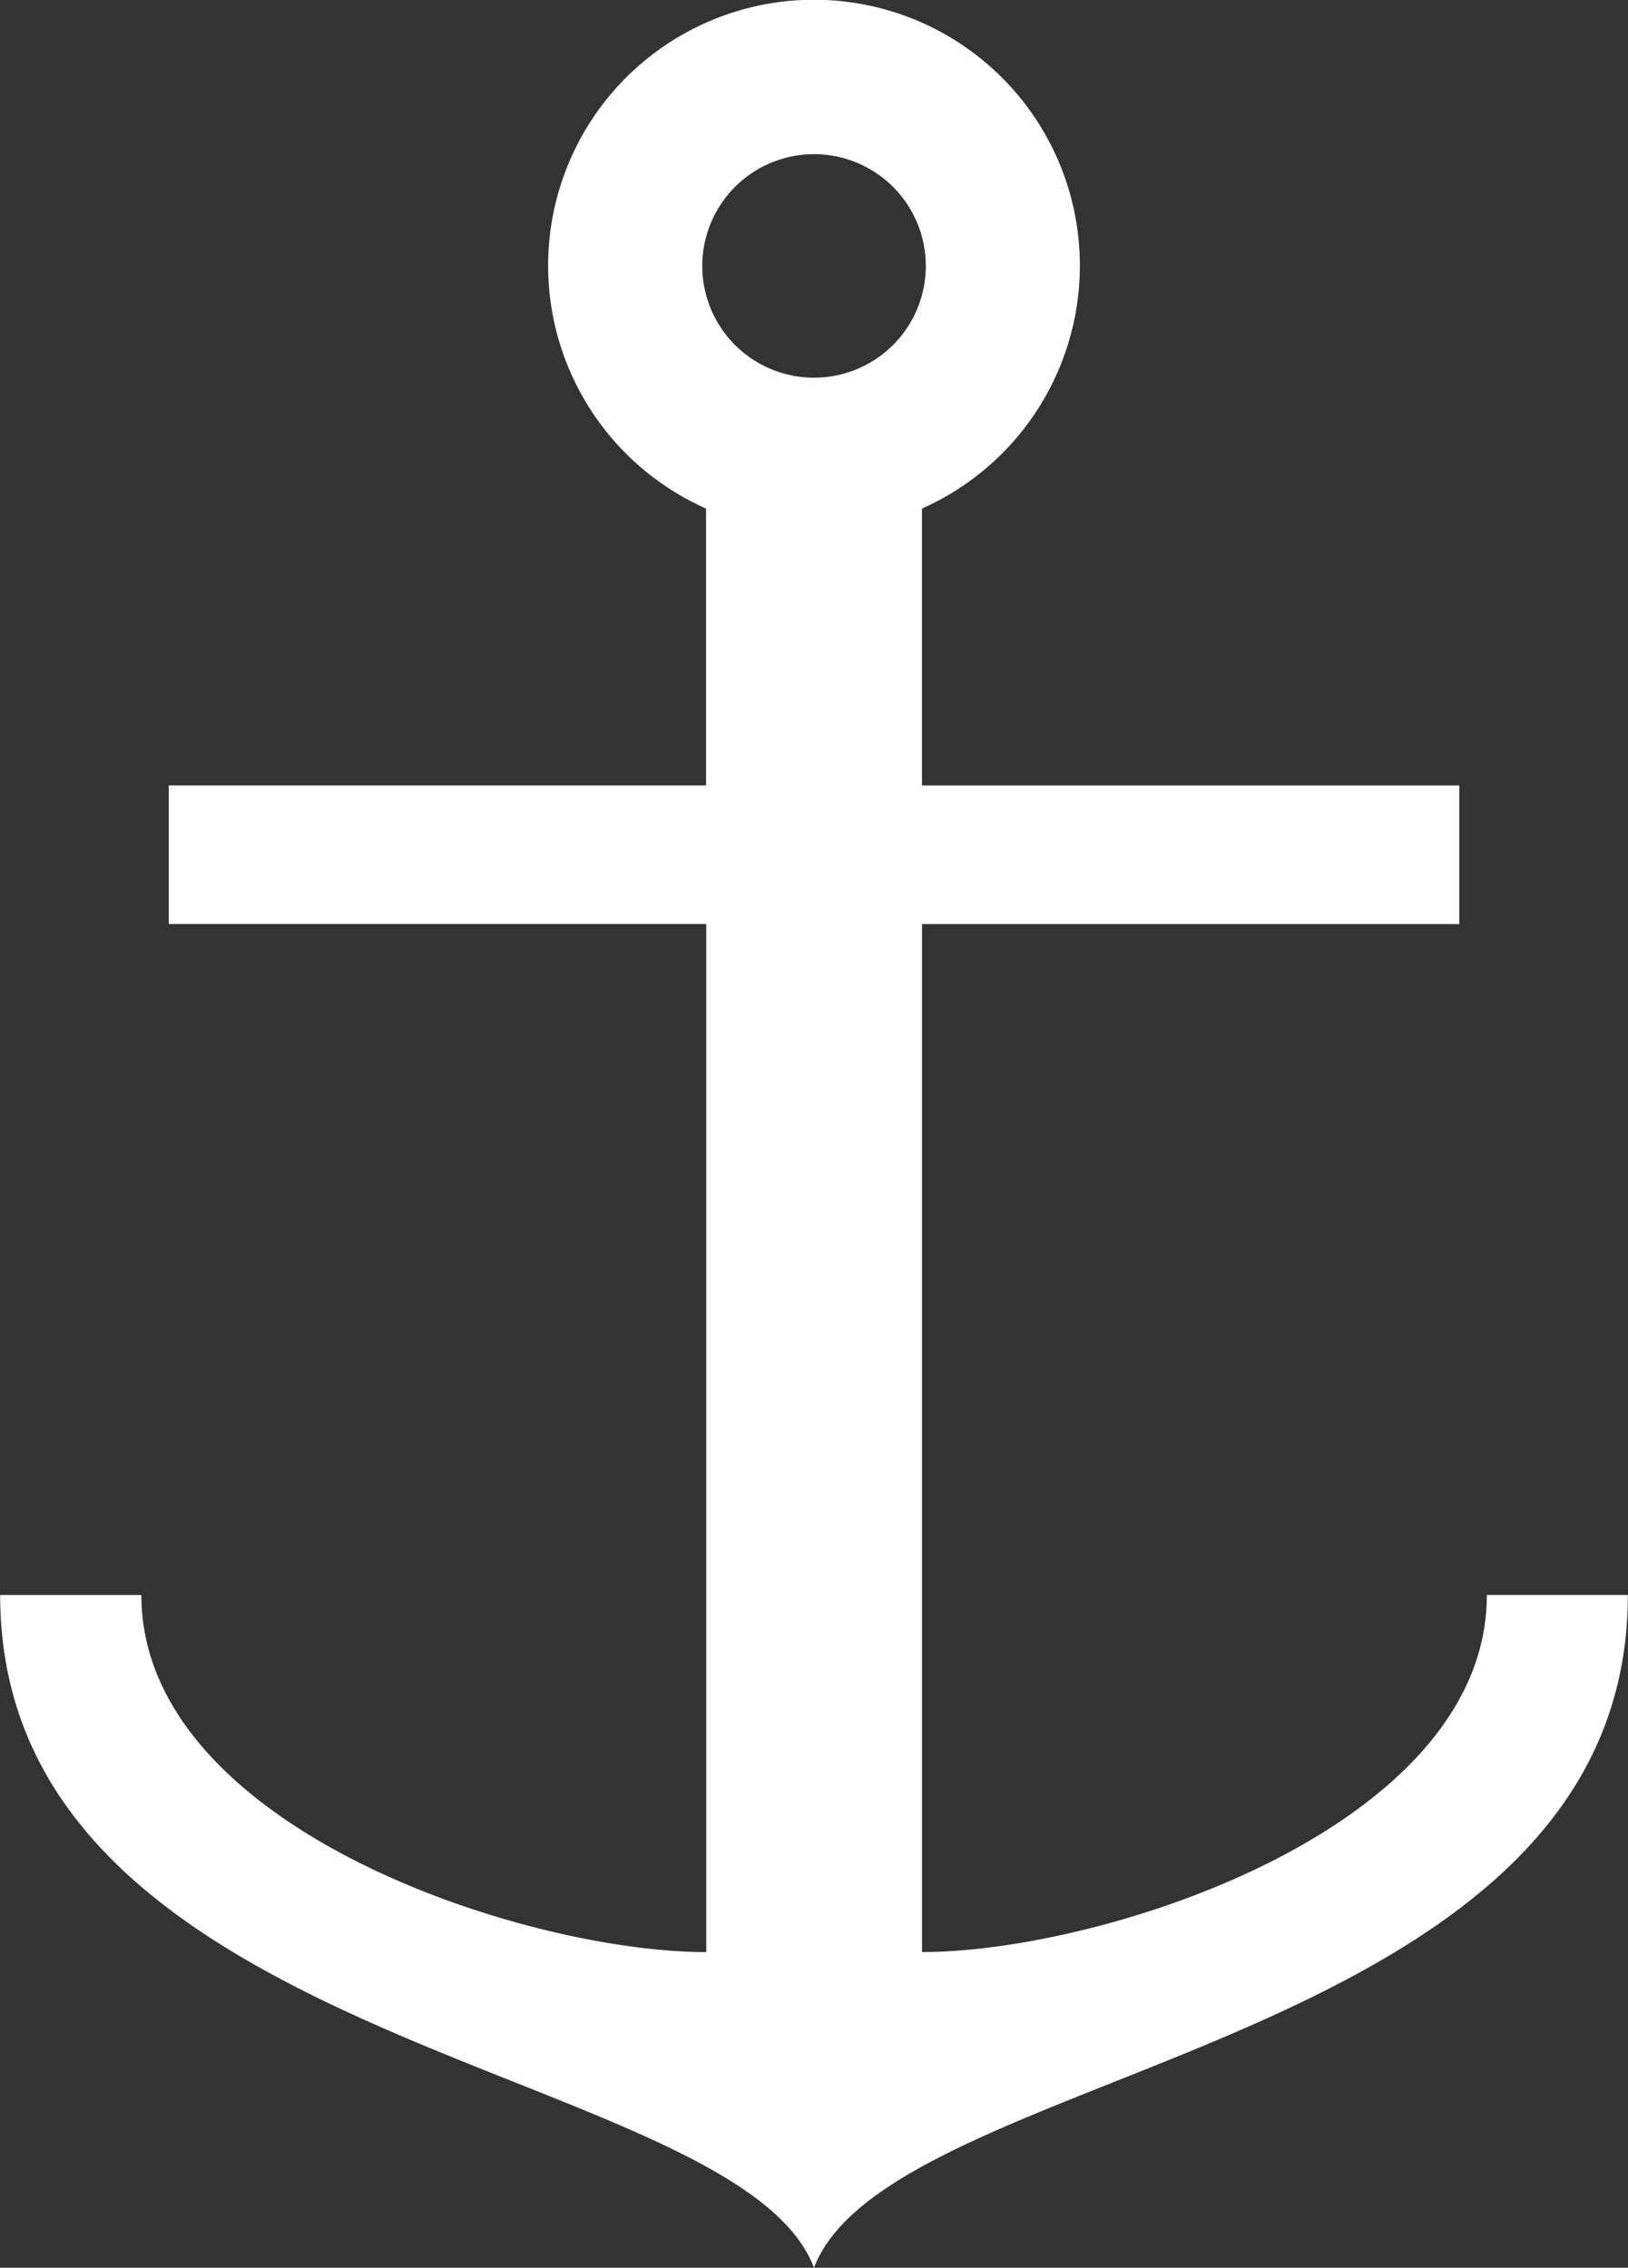 <svg xmlns="http://www.w3.org/2000/svg" width="38.908" height="54.2" viewBox="0 0 38.908 54.2"><rect x="0" y="0" width="38.908" height="54.2" fill="#333333" stroke="none"/><defs><style>.a{fill:#fff;}</style></defs><path class="a" d="M17.7,43.121h3.375c0,5.554,9.129,8.535,13.5,8.535V27.085H21.729V23.772H34.57V17.155a6.354,6.354,0,1,1,5.16,0v6.618H52.572v3.313H39.731V51.655c4.37,0,13.5-2.98,13.5-8.535H56.6C56.6,54.04,39.018,54.3,37.15,59.2,35.283,54.3,17.7,54.04,17.7,43.121ZM37.15,14.027a2.671,2.671,0,1,0-2.67-2.671A2.67,2.67,0,0,0,37.15,14.027Z" transform="translate(-17.696 -5)"/></svg>